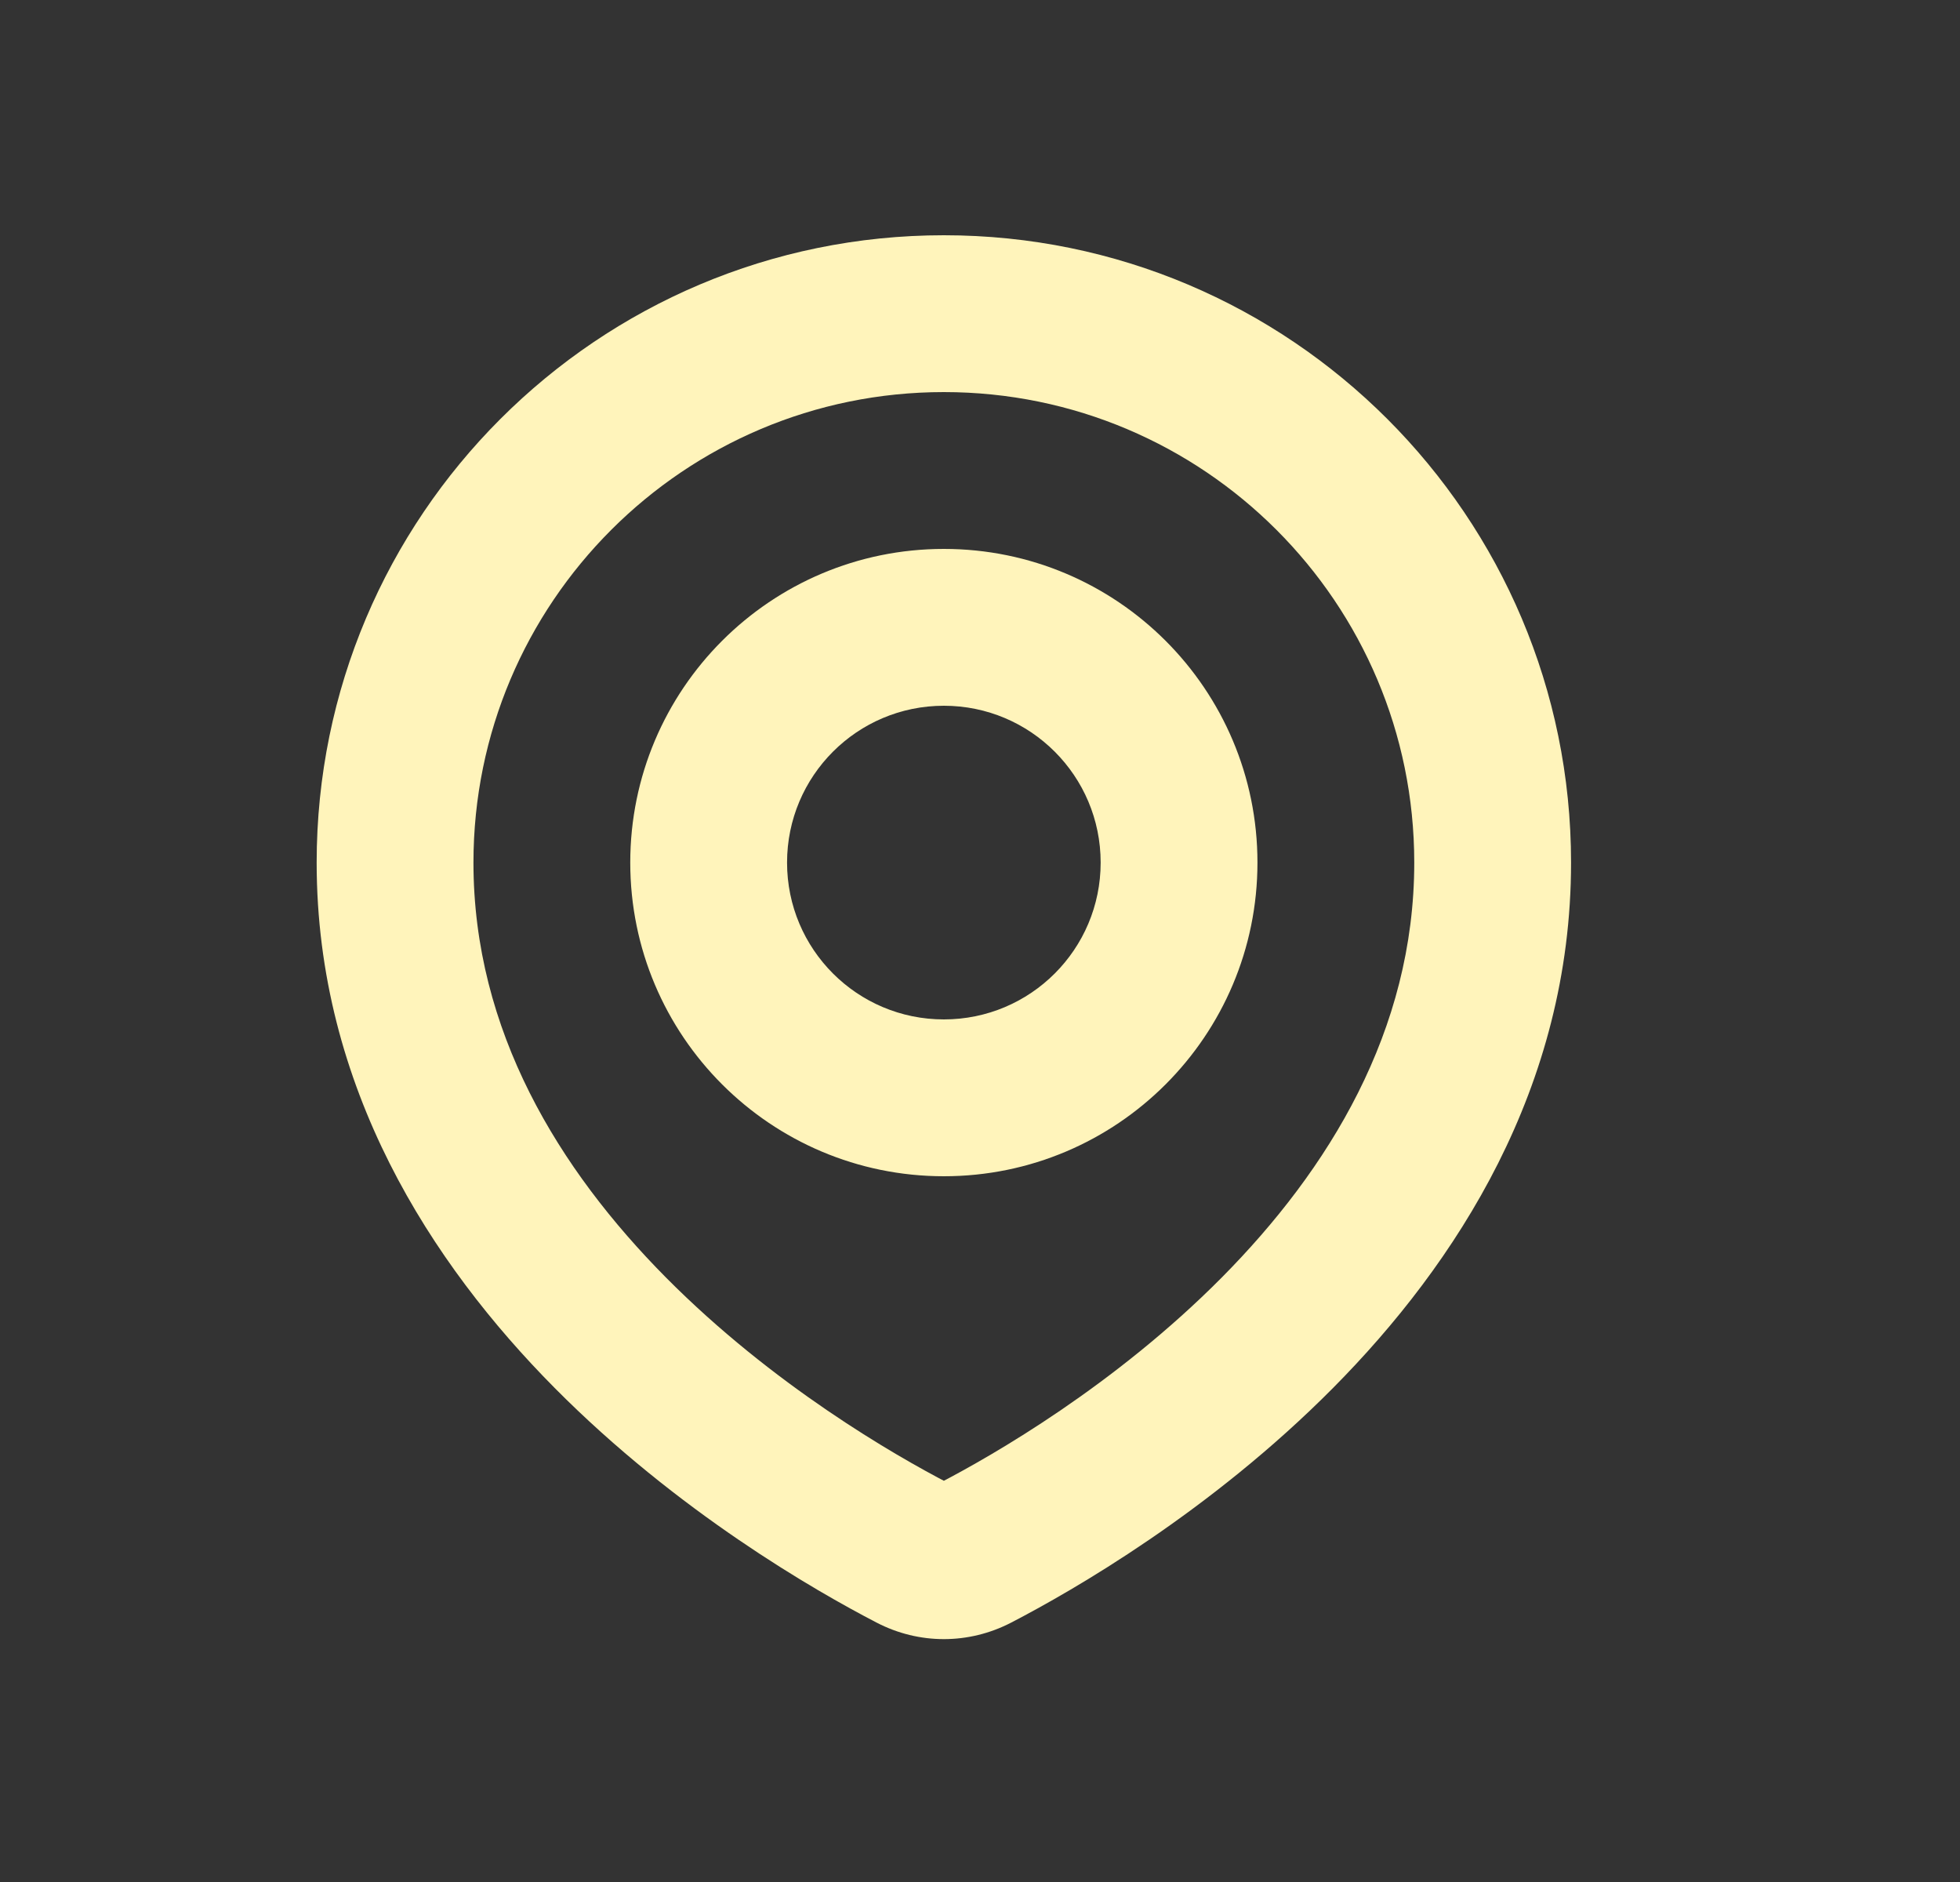 <svg width="25" height="24" viewBox="0 0 25 24" fill="none" xmlns="http://www.w3.org/2000/svg">
<rect x="0" y="0" width="25" height="24" fill="#333333" stroke="none"/>
<path d="M12.437 19.804L12.898 20.692L12.898 20.692L12.437 19.804ZM11.641 19.804L11.181 20.692L11.181 20.692L11.641 19.804ZM18.039 11C18.039 13.146 16.947 14.916 15.584 16.291C14.222 17.664 12.673 18.555 11.977 18.916L12.898 20.692C13.684 20.284 15.436 19.28 17.004 17.699C18.572 16.118 20.039 13.871 20.039 11H18.039ZM12.039 5C15.353 5 18.039 7.686 18.039 11H20.039C20.039 6.582 16.457 3 12.039 3V5ZM6.039 11C6.039 7.686 8.725 5 12.039 5V3C7.621 3 4.039 6.582 4.039 11H6.039ZM12.101 18.916C11.405 18.555 9.856 17.664 8.494 16.291C7.131 14.916 6.039 13.146 6.039 11H4.039C4.039 13.871 5.506 16.118 7.074 17.699C8.642 19.28 10.394 20.284 11.181 20.692L12.101 18.916ZM11.977 18.916C11.991 18.909 12.012 18.902 12.039 18.902C12.066 18.902 12.088 18.909 12.101 18.916L11.181 20.692C11.722 20.973 12.356 20.973 12.898 20.692L11.977 18.916ZM14.039 11C14.039 12.105 13.144 13 12.039 13V15C14.248 15 16.039 13.209 16.039 11H14.039ZM12.039 9C13.144 9 14.039 9.895 14.039 11H16.039C16.039 8.791 14.248 7 12.039 7V9ZM10.039 11C10.039 9.895 10.934 9 12.039 9V7C9.83 7 8.039 8.791 8.039 11H10.039ZM12.039 13C10.934 13 10.039 12.105 10.039 11H8.039C8.039 13.209 9.83 15 12.039 15V13Z" fill="#FFF4BB"/>
</svg>

